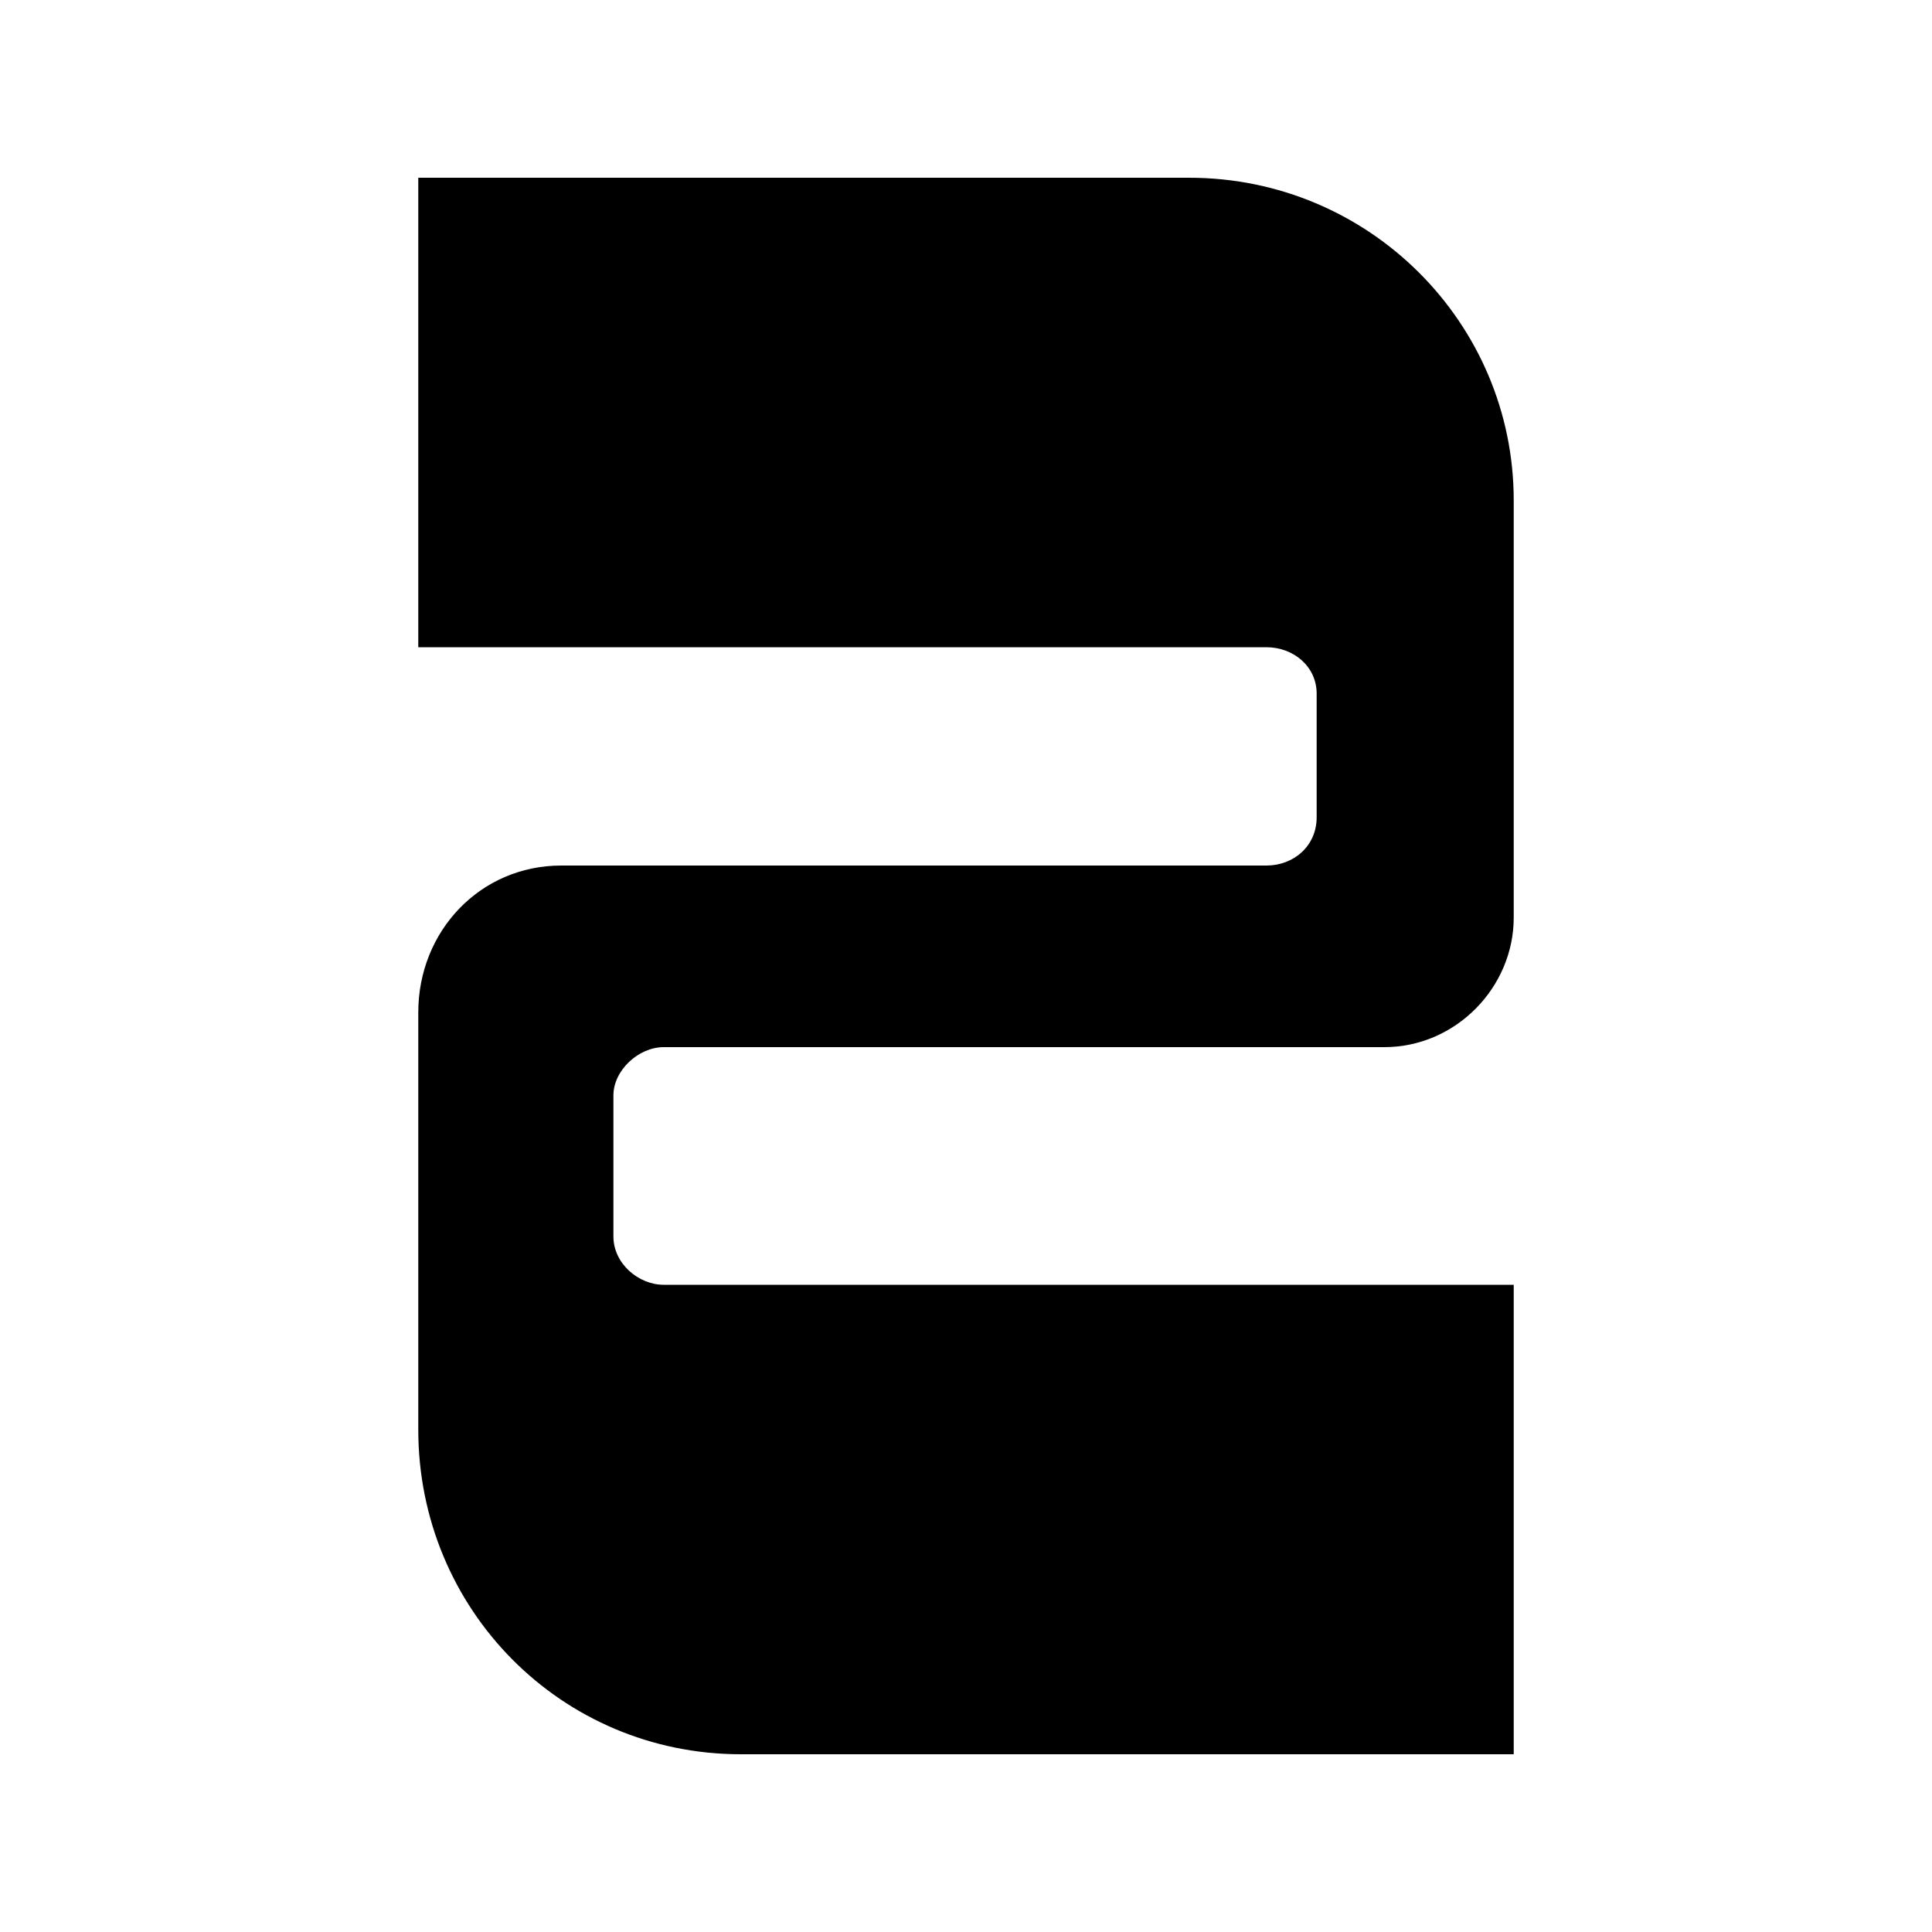 <?xml version="1.0" encoding="UTF-8" standalone="no"?><svg width='40' height='40' viewBox='0 0 40 40' fill='none' xmlns='http://www.w3.org/2000/svg'>
<path d='M12.7 22.68V25.6C12.7 26.16 13.22 26.6 13.74 26.6H31.34V36.32H15.34C11.62 36.32 8.66 33.32 8.66 29.6V20.96C8.66 19.28 9.94 17.92 11.62 17.92H26.22C26.78 17.92 27.26 17.52 27.26 16.92V14.36C27.26 13.8 26.78 13.4 26.22 13.4H8.66V3.68H24.62C28.34 3.68 31.34 6.68 31.34 10.36V19C31.34 20.44 30.14 21.68 28.66 21.68H13.74C13.22 21.68 12.7 22.16 12.7 22.68Z' fill='black'/>
</svg>
